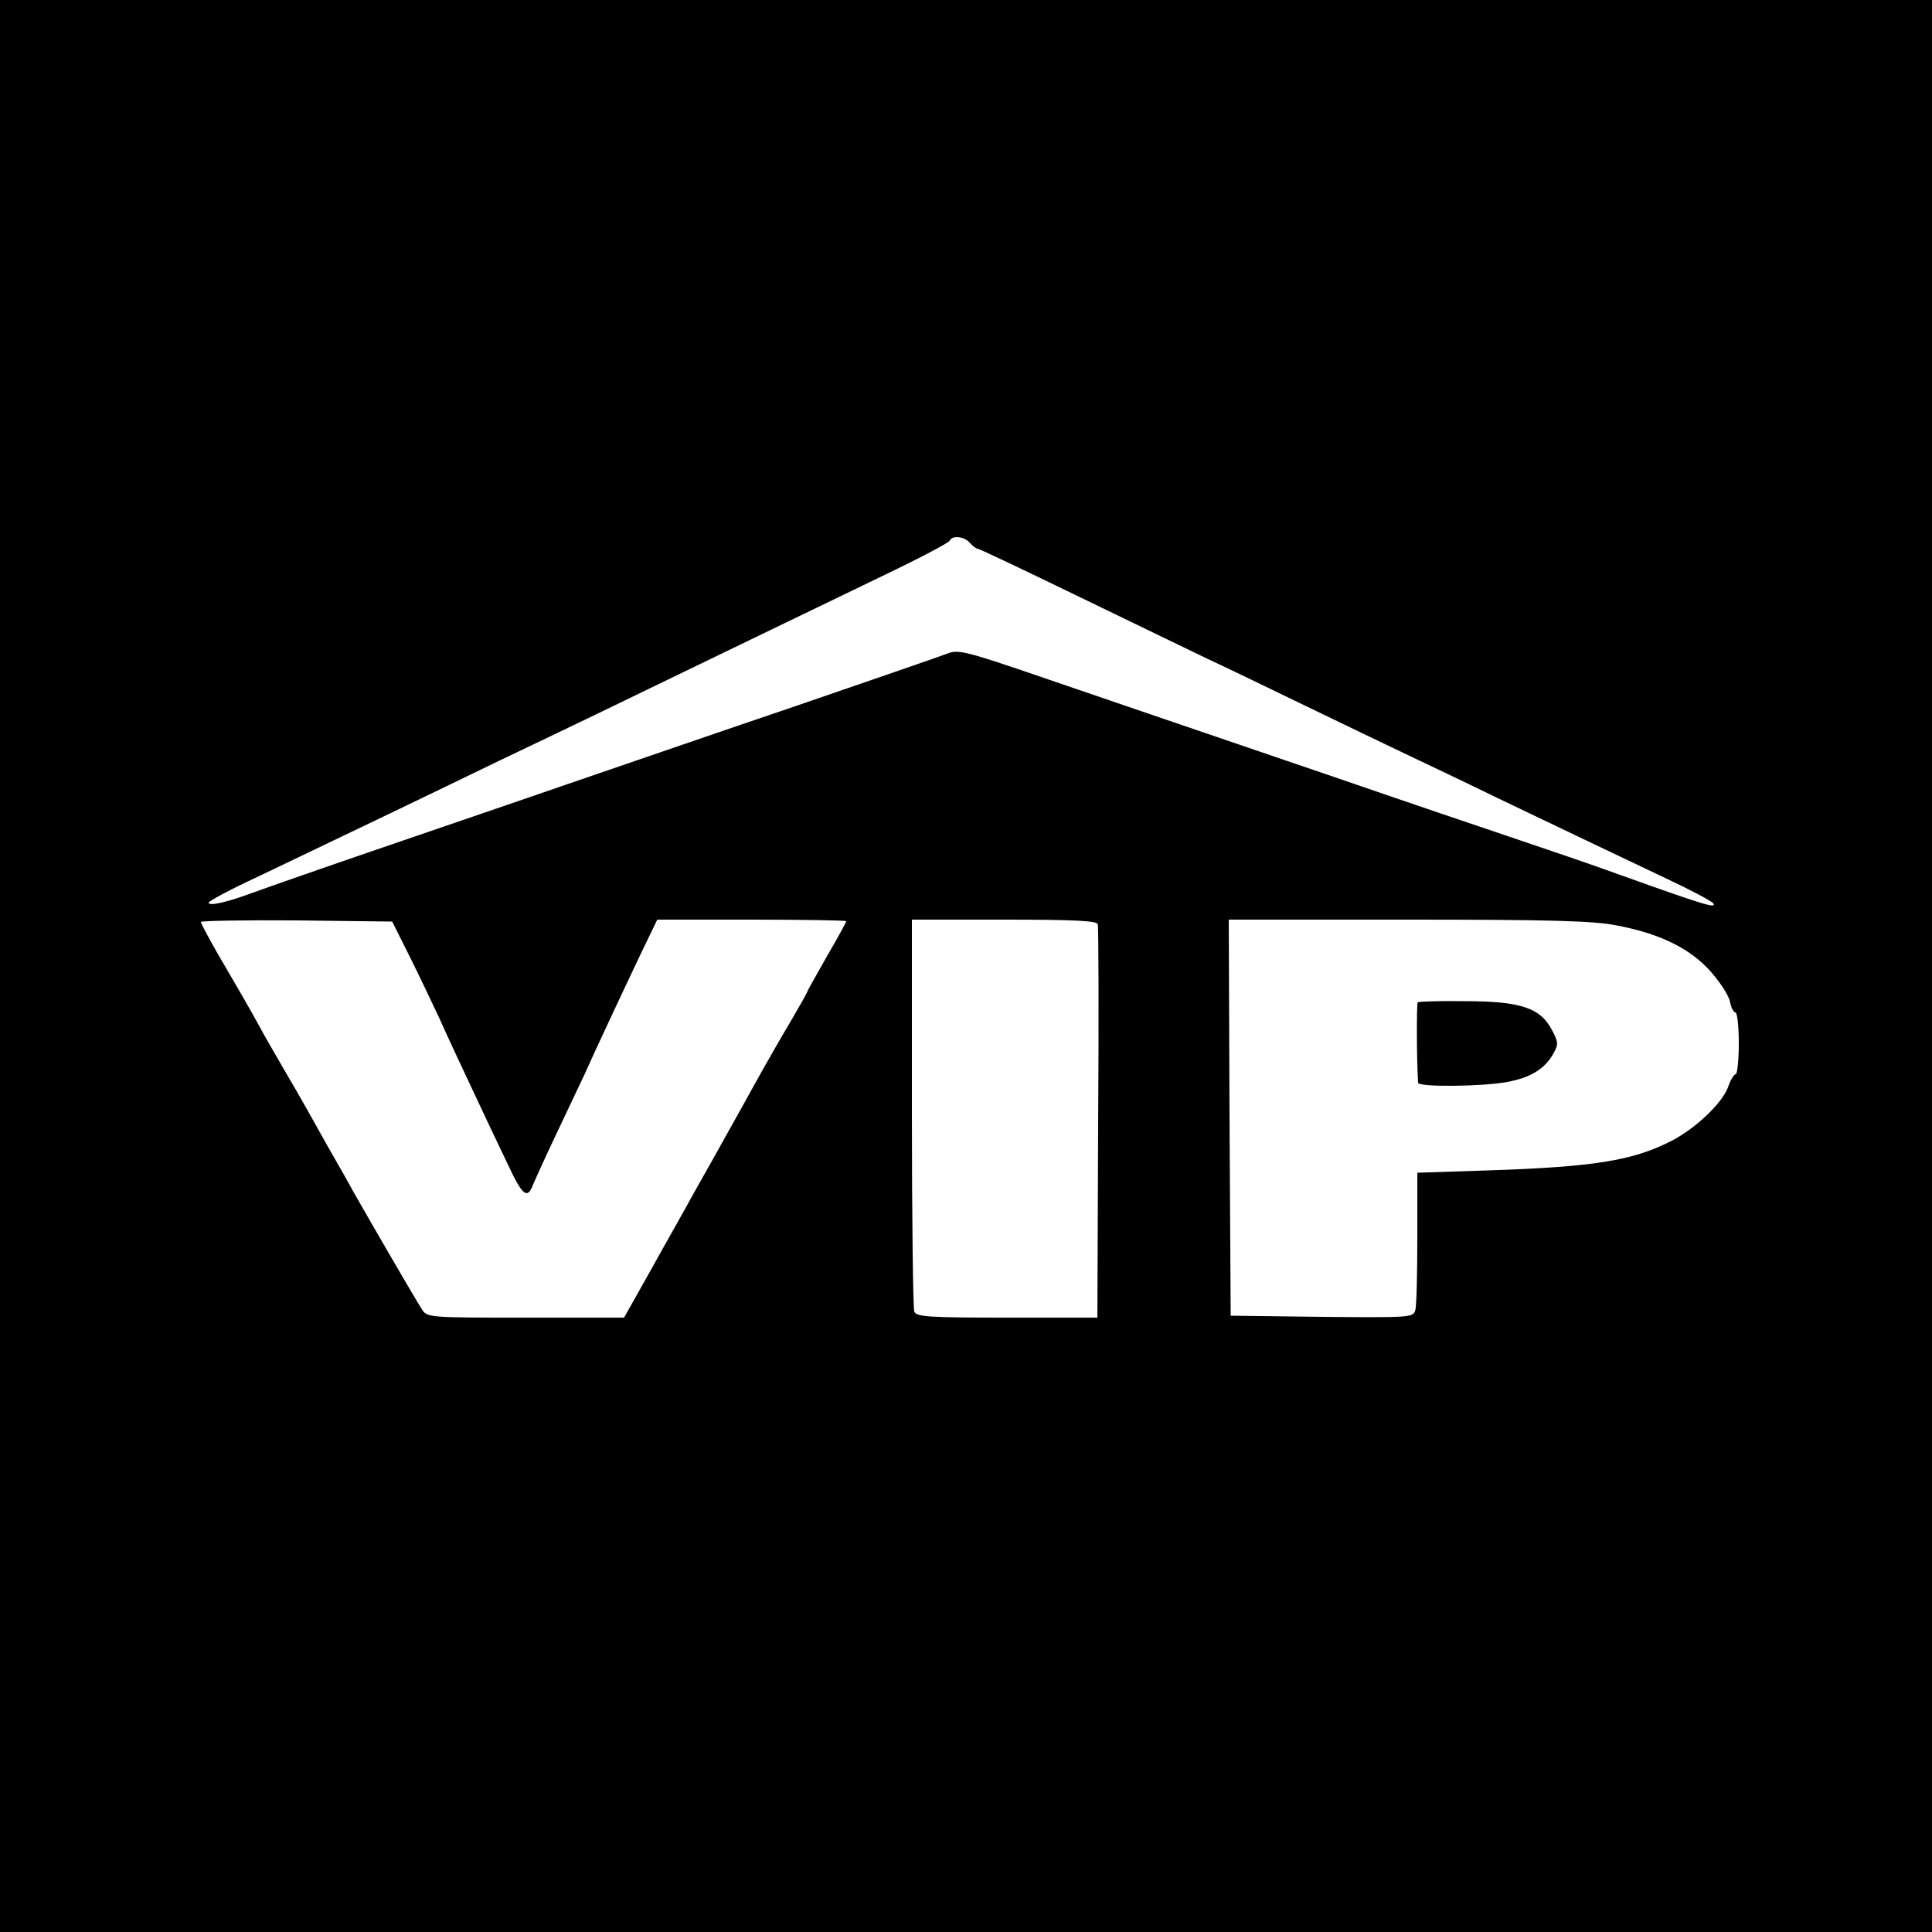 <?xml version="1.0" standalone="no"?>
<!DOCTYPE svg PUBLIC "-//W3C//DTD SVG 20010904//EN"
 "http://www.w3.org/TR/2001/REC-SVG-20010904/DTD/svg10.dtd">
<svg version="1.0" xmlns="http://www.w3.org/2000/svg"
 width="500pt" height="500pt" viewBox="0 0 500 500"
 preserveAspectRatio="xMidYMid meet">
<g transform="translate(0,500) scale(0.1,-0.1)"
fill="#000000" stroke="none">
<path d="M0 2500 l0 -2500 2500 0 2500 0 0 2500 0 2500 -2500 0 -2500 0 0
-2500z m2510 1095 c7 -8 16 -15 20 -15 4 0 124 -57 266 -126 143 -69 291 -141
329 -159 39 -18 151 -72 250 -120 99 -48 216 -104 260 -125 44 -21 152 -72
240 -115 188 -90 278 -133 436 -208 64 -30 119 -59 123 -65 9 -14 -24 -4 -239
73 -71 26 -195 68 -275 95 -80 27 -284 96 -455 155 -428 146 -654 223 -832
284 -131 44 -155 50 -180 40 -15 -6 -192 -67 -393 -136 -201 -68 -441 -151
-535 -183 -93 -32 -314 -108 -490 -168 -176 -60 -347 -120 -380 -132 -67 -25
-115 -36 -115 -26 0 4 56 34 125 66 154 74 283 135 490 235 88 43 205 99 260
125 55 26 181 87 280 135 99 48 234 113 300 145 66 32 197 95 290 140 94 45
172 86 173 91 6 14 38 11 52 -6z m-1450 -1070 c25 -50 59 -122 77 -160 17 -39
57 -124 88 -190 31 -66 72 -153 91 -192 36 -77 49 -87 63 -50 5 12 33 74 63
137 30 63 62 131 71 150 22 50 97 210 146 313 l42 87 244 0 c135 0 245 -2 245
-4 0 -3 -22 -43 -50 -91 -27 -48 -50 -88 -50 -90 0 -2 -19 -36 -43 -77 -24
-40 -57 -98 -74 -128 -33 -60 -64 -115 -128 -230 -23 -41 -55 -97 -70 -125
-15 -27 -42 -75 -59 -105 -17 -31 -47 -84 -66 -118 l-35 -62 -255 0 c-254 0
-255 0 -269 23 -14 21 -130 221 -176 302 -12 22 -32 58 -45 80 -13 22 -34 60
-48 85 -14 25 -48 86 -77 135 -29 50 -64 110 -77 135 -27 49 -44 78 -107 186
-22 39 -41 74 -41 78 0 3 111 5 248 4 l247 -3 45 -90z m1781 83 c2 -7 3 -239
1 -515 l-2 -503 -234 0 c-204 0 -235 2 -240 16 -3 9 -6 240 -6 515 l0 499 239
0 c183 0 240 -3 242 -12z m1343 -3 c111 -21 189 -59 242 -118 25 -28 48 -63
51 -79 3 -15 9 -28 14 -28 5 0 9 -36 9 -80 0 -44 -4 -80 -8 -80 -4 0 -14 -15
-20 -34 -16 -42 -84 -107 -149 -140 -99 -50 -199 -66 -472 -75 l-183 -6 0
-168 c0 -92 -2 -176 -5 -187 -5 -20 -13 -20 -242 -18 l-236 3 -3 513 -2 512
464 0 c365 0 481 -3 540 -15z"/>
<path d="M3669 2406 c-3 -4 -3 -145 1 -208 0 -12 169 -10 231 2 60 11 97 34
119 73 14 25 13 30 -5 64 -30 55 -81 72 -226 72 -64 1 -118 -1 -120 -3z"/>
</g>
</svg>
